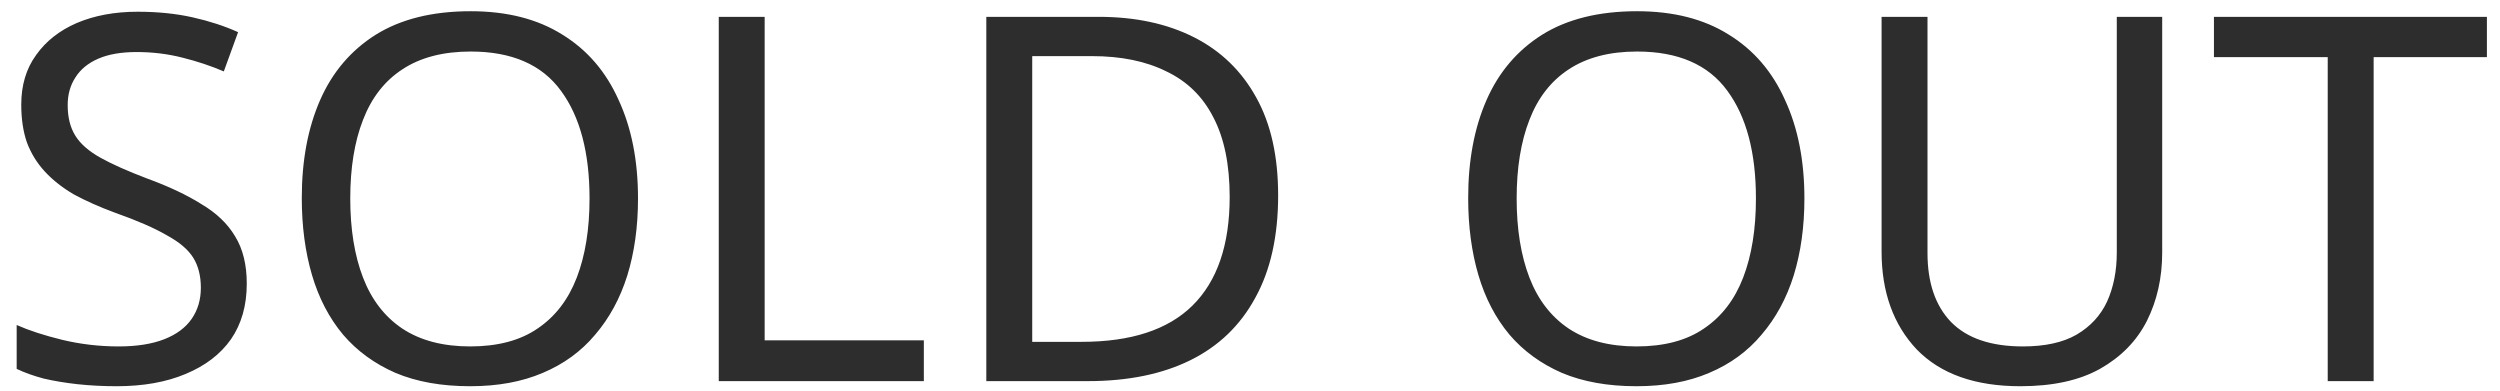 <?xml version="1.0" encoding="UTF-8"?> <svg xmlns="http://www.w3.org/2000/svg" width="147" height="23" viewBox="0 0 147 23" fill="none"><path d="M14.51 16.68C14.51 17.96 14.2 19.05 13.58 19.95C12.96 20.83 12.07 21.51 10.91 21.99C9.77 22.47 8.42 22.71 6.86 22.71C6.06 22.71 5.29 22.67 4.55 22.59C3.83 22.51 3.17 22.4 2.57 22.26C1.97 22.1 1.44 21.91 0.98 21.69V19.11C1.7 19.43 2.59 19.72 3.65 19.98C4.73 20.24 5.84 20.37 6.98 20.37C8.04 20.37 8.93 20.23 9.65 19.95C10.37 19.67 10.91 19.27 11.27 18.75C11.63 18.23 11.81 17.62 11.81 16.92C11.81 16.22 11.66 15.63 11.36 15.15C11.06 14.67 10.54 14.23 9.8 13.83C9.08 13.41 8.07 12.97 6.77 12.51C5.85 12.17 5.04 11.81 4.34 11.43C3.66 11.03 3.09 10.58 2.63 10.08C2.17 9.58 1.82 9.01 1.58 8.37C1.36 7.73 1.25 6.99 1.25 6.15C1.25 5.01 1.54 4.04 2.12 3.24C2.7 2.42 3.5 1.79 4.52 1.35C5.56 0.91 6.75 0.69 8.09 0.69C9.27 0.69 10.35 0.8 11.33 1.02C12.31 1.24 13.2 1.53 14 1.89L13.16 4.2C12.42 3.88 11.61 3.61 10.73 3.39C9.87 3.17 8.97 3.06 8.03 3.06C7.13 3.06 6.38 3.19 5.78 3.45C5.18 3.71 4.73 4.08 4.43 4.56C4.13 5.02 3.98 5.56 3.98 6.18C3.98 6.9 4.13 7.5 4.43 7.98C4.73 8.46 5.22 8.89 5.9 9.27C6.58 9.65 7.5 10.06 8.66 10.5C9.92 10.96 10.98 11.46 11.84 12C12.72 12.52 13.38 13.15 13.82 13.89C14.28 14.63 14.51 15.56 14.51 16.68ZM37.515 11.67C37.515 13.33 37.305 14.84 36.885 16.2C36.465 17.54 35.835 18.7 34.995 19.68C34.175 20.66 33.145 21.41 31.905 21.93C30.685 22.45 29.265 22.71 27.645 22.71C25.965 22.71 24.505 22.45 23.265 21.93C22.025 21.39 20.995 20.64 20.175 19.68C19.355 18.7 18.745 17.53 18.345 16.17C17.945 14.81 17.745 13.3 17.745 11.64C17.745 9.44 18.105 7.52 18.825 5.88C19.545 4.24 20.635 2.96 22.095 2.04C23.575 1.12 25.435 0.66 27.675 0.66C29.815 0.66 31.615 1.12 33.075 2.04C34.535 2.94 35.635 4.22 36.375 5.88C37.135 7.52 37.515 9.45 37.515 11.67ZM20.595 11.67C20.595 13.47 20.845 15.02 21.345 16.32C21.845 17.62 22.615 18.62 23.655 19.32C24.715 20.02 26.045 20.37 27.645 20.37C29.265 20.37 30.585 20.02 31.605 19.32C32.645 18.62 33.415 17.62 33.915 16.32C34.415 15.02 34.665 13.47 34.665 11.67C34.665 8.97 34.105 6.86 32.985 5.34C31.865 3.8 30.095 3.03 27.675 3.03C26.055 3.03 24.715 3.38 23.655 4.08C22.615 4.76 21.845 5.75 21.345 7.05C20.845 8.33 20.595 9.87 20.595 11.67ZM42.263 22.41V0.99H44.962V20.01H54.322V22.41H42.263ZM75.155 11.49C75.155 13.89 74.705 15.9 73.805 17.52C72.925 19.14 71.655 20.36 69.995 21.18C68.335 22 66.325 22.41 63.965 22.41H57.995V0.99H64.595C66.755 0.99 68.625 1.39 70.205 2.19C71.785 2.99 73.005 4.17 73.865 5.73C74.725 7.27 75.155 9.19 75.155 11.49ZM72.305 11.58C72.305 9.68 71.985 8.12 71.345 6.9C70.725 5.68 69.805 4.78 68.585 4.2C67.385 3.6 65.925 3.3 64.205 3.3H60.695V20.1H63.605C66.505 20.1 68.675 19.39 70.115 17.97C71.575 16.53 72.305 14.4 72.305 11.58ZM106.099 11.67C106.099 13.33 105.889 14.84 105.469 16.2C105.049 17.54 104.419 18.7 103.579 19.68C102.759 20.66 101.729 21.41 100.489 21.93C99.269 22.45 97.849 22.71 96.229 22.71C94.549 22.71 93.089 22.45 91.849 21.93C90.609 21.39 89.579 20.64 88.759 19.68C87.939 18.7 87.329 17.53 86.929 16.17C86.529 14.81 86.329 13.3 86.329 11.64C86.329 9.44 86.689 7.52 87.409 5.88C88.129 4.24 89.219 2.96 90.679 2.04C92.159 1.12 94.019 0.66 96.259 0.66C98.399 0.66 100.199 1.12 101.659 2.04C103.119 2.94 104.219 4.22 104.959 5.88C105.719 7.52 106.099 9.45 106.099 11.67ZM89.179 11.67C89.179 13.47 89.429 15.02 89.929 16.32C90.429 17.62 91.199 18.62 92.239 19.32C93.299 20.02 94.629 20.37 96.229 20.37C97.849 20.37 99.169 20.02 100.189 19.32C101.229 18.62 101.999 17.62 102.499 16.32C102.999 15.02 103.249 13.47 103.249 11.67C103.249 8.97 102.689 6.86 101.569 5.34C100.449 3.8 98.679 3.03 96.259 3.03C94.639 3.03 93.299 3.38 92.239 4.08C91.199 4.76 90.429 5.75 89.929 7.05C89.429 8.33 89.179 9.87 89.179 11.67ZM127.137 14.85C127.137 16.33 126.837 17.67 126.237 18.87C125.637 20.05 124.717 20.99 123.477 21.69C122.257 22.37 120.697 22.71 118.797 22.71C116.137 22.71 114.107 21.99 112.707 20.55C111.327 19.09 110.637 17.17 110.637 14.79V0.99H113.337V14.88C113.337 16.62 113.797 17.97 114.717 18.93C115.657 19.89 117.067 20.37 118.947 20.37C120.247 20.37 121.297 20.14 122.097 19.68C122.917 19.2 123.517 18.55 123.897 17.73C124.277 16.89 124.467 15.93 124.467 14.85V0.99H127.137V14.85ZM139.57 22.41H136.87V3.36H130.18V0.99H146.23V3.36H139.57V22.41Z" fill="#2D2D2D"></path></svg> 
